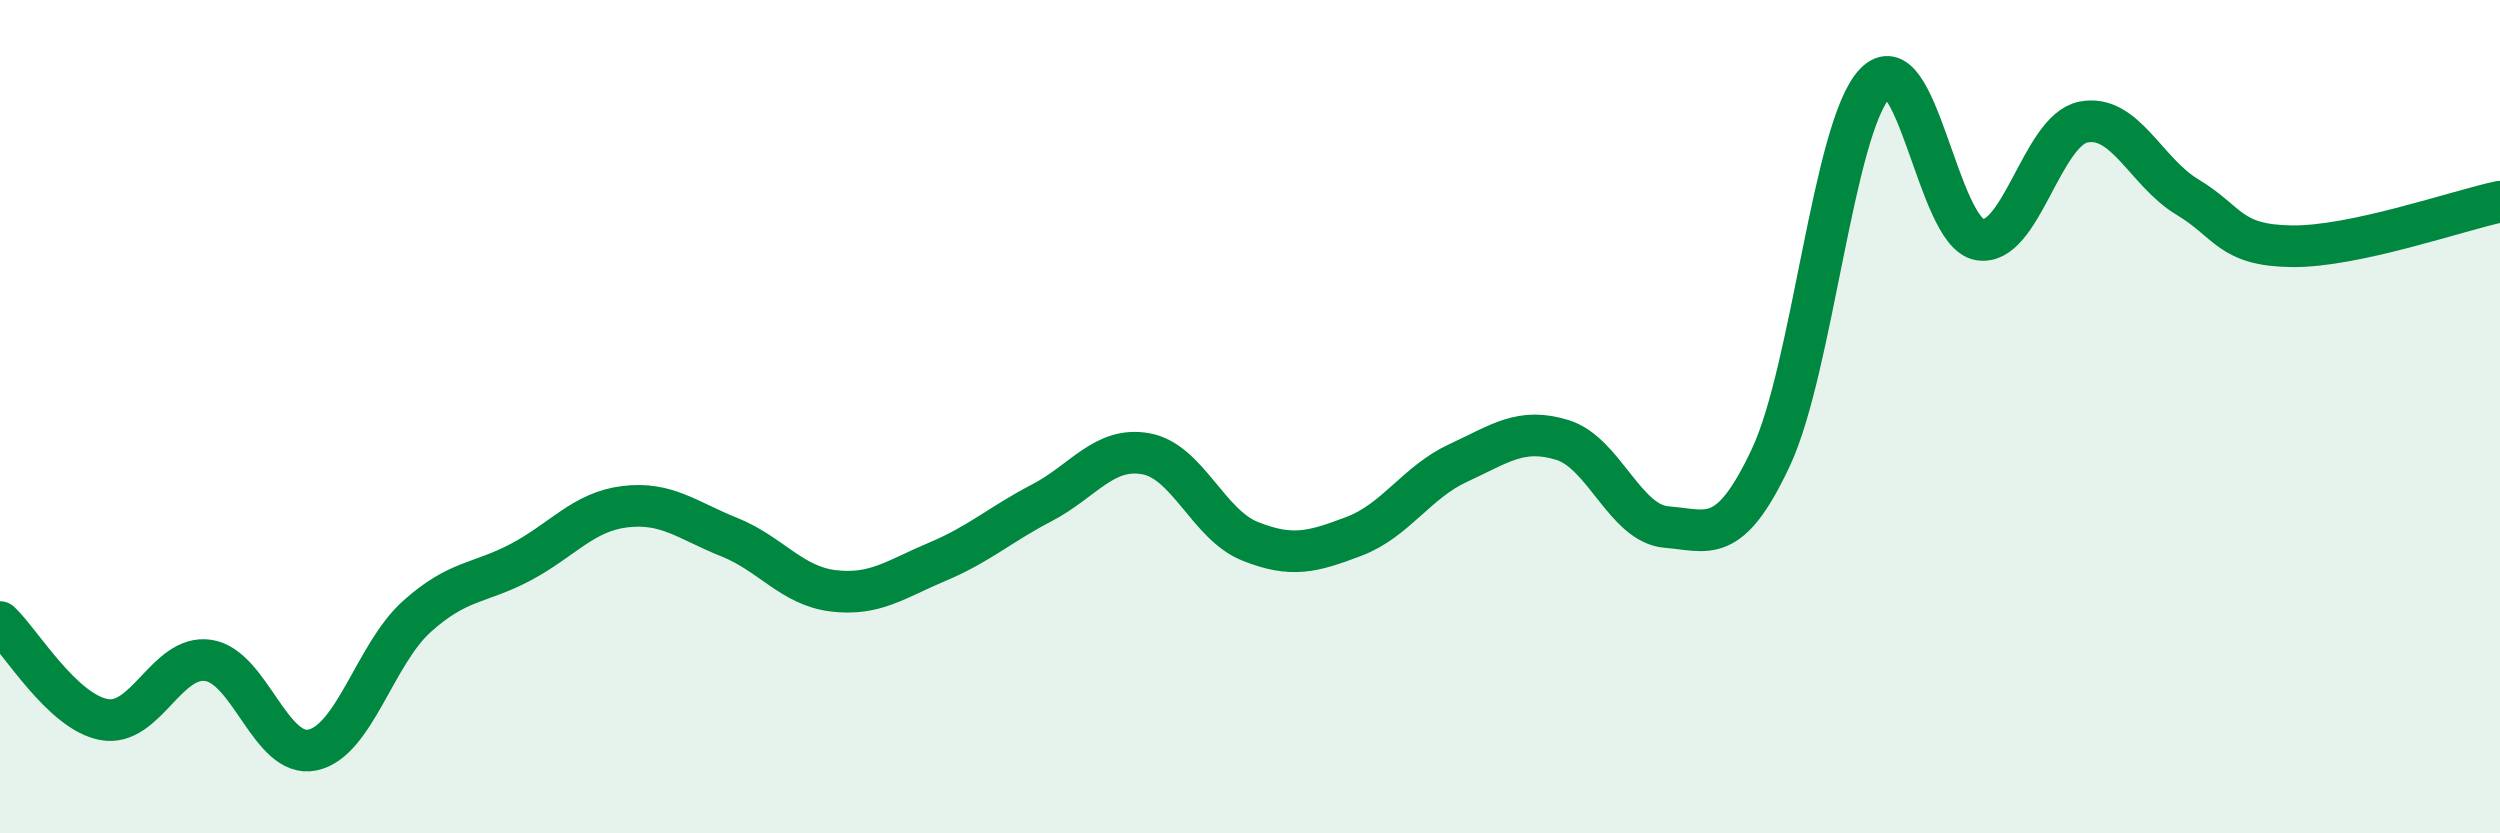 
    <svg width="60" height="20" viewBox="0 0 60 20" xmlns="http://www.w3.org/2000/svg">
      <path
        d="M 0,14.93 C 0.5,15.4 1.5,17.09 2.5,17.27 C 3.5,17.45 4,15.7 5,15.85 C 6,16 6.5,18.21 7.5,18 C 8.5,17.79 9,15.7 10,14.8 C 11,13.9 11.5,14.02 12.5,13.49 C 13.5,12.96 14,12.28 15,12.16 C 16,12.04 16.5,12.49 17.5,12.89 C 18.5,13.29 19,14.06 20,14.18 C 21,14.3 21.5,13.9 22.5,13.48 C 23.5,13.06 24,12.59 25,12.07 C 26,11.55 26.5,10.71 27.5,10.89 C 28.5,11.07 29,12.59 30,12.99 C 31,13.39 31.5,13.25 32.5,12.87 C 33.5,12.49 34,11.57 35,11.11 C 36,10.65 36.5,10.25 37.5,10.56 C 38.5,10.87 39,12.57 40,12.65 C 41,12.73 41.5,13.11 42.5,10.98 C 43.5,8.85 44,3.05 45,2 C 46,0.95 46.5,5.56 47.5,5.75 C 48.5,5.94 49,3.13 50,2.93 C 51,2.73 51.5,4.13 52.5,4.73 C 53.5,5.33 53.5,5.89 55,5.91 C 56.5,5.93 59,5.05 60,4.84L60 20L0 20Z"
        fill="#008740"
        opacity="0.1"
        stroke-linecap="round"
        stroke-linejoin="round"
      />
      <path
        d="M 0,14.93 C 0.5,15.4 1.5,17.09 2.5,17.27 C 3.5,17.45 4,15.7 5,15.85 C 6,16 6.5,18.21 7.5,18 C 8.5,17.79 9,15.7 10,14.8 C 11,13.9 11.5,14.02 12.5,13.49 C 13.5,12.96 14,12.28 15,12.16 C 16,12.04 16.5,12.49 17.5,12.89 C 18.5,13.29 19,14.06 20,14.18 C 21,14.3 21.5,13.9 22.5,13.48 C 23.5,13.06 24,12.59 25,12.07 C 26,11.55 26.5,10.71 27.5,10.89 C 28.5,11.07 29,12.59 30,12.99 C 31,13.39 31.5,13.25 32.5,12.87 C 33.5,12.49 34,11.57 35,11.11 C 36,10.65 36.5,10.25 37.5,10.56 C 38.5,10.87 39,12.57 40,12.65 C 41,12.73 41.5,13.11 42.5,10.98 C 43.5,8.85 44,3.05 45,2 C 46,0.95 46.5,5.56 47.5,5.75 C 48.5,5.94 49,3.13 50,2.93 C 51,2.73 51.5,4.13 52.5,4.73 C 53.5,5.33 53.5,5.89 55,5.91 C 56.5,5.93 59,5.05 60,4.84"
        stroke="#008740"
        stroke-width="1"
        fill="none"
        stroke-linecap="round"
        stroke-linejoin="round"
      />
    </svg>
  